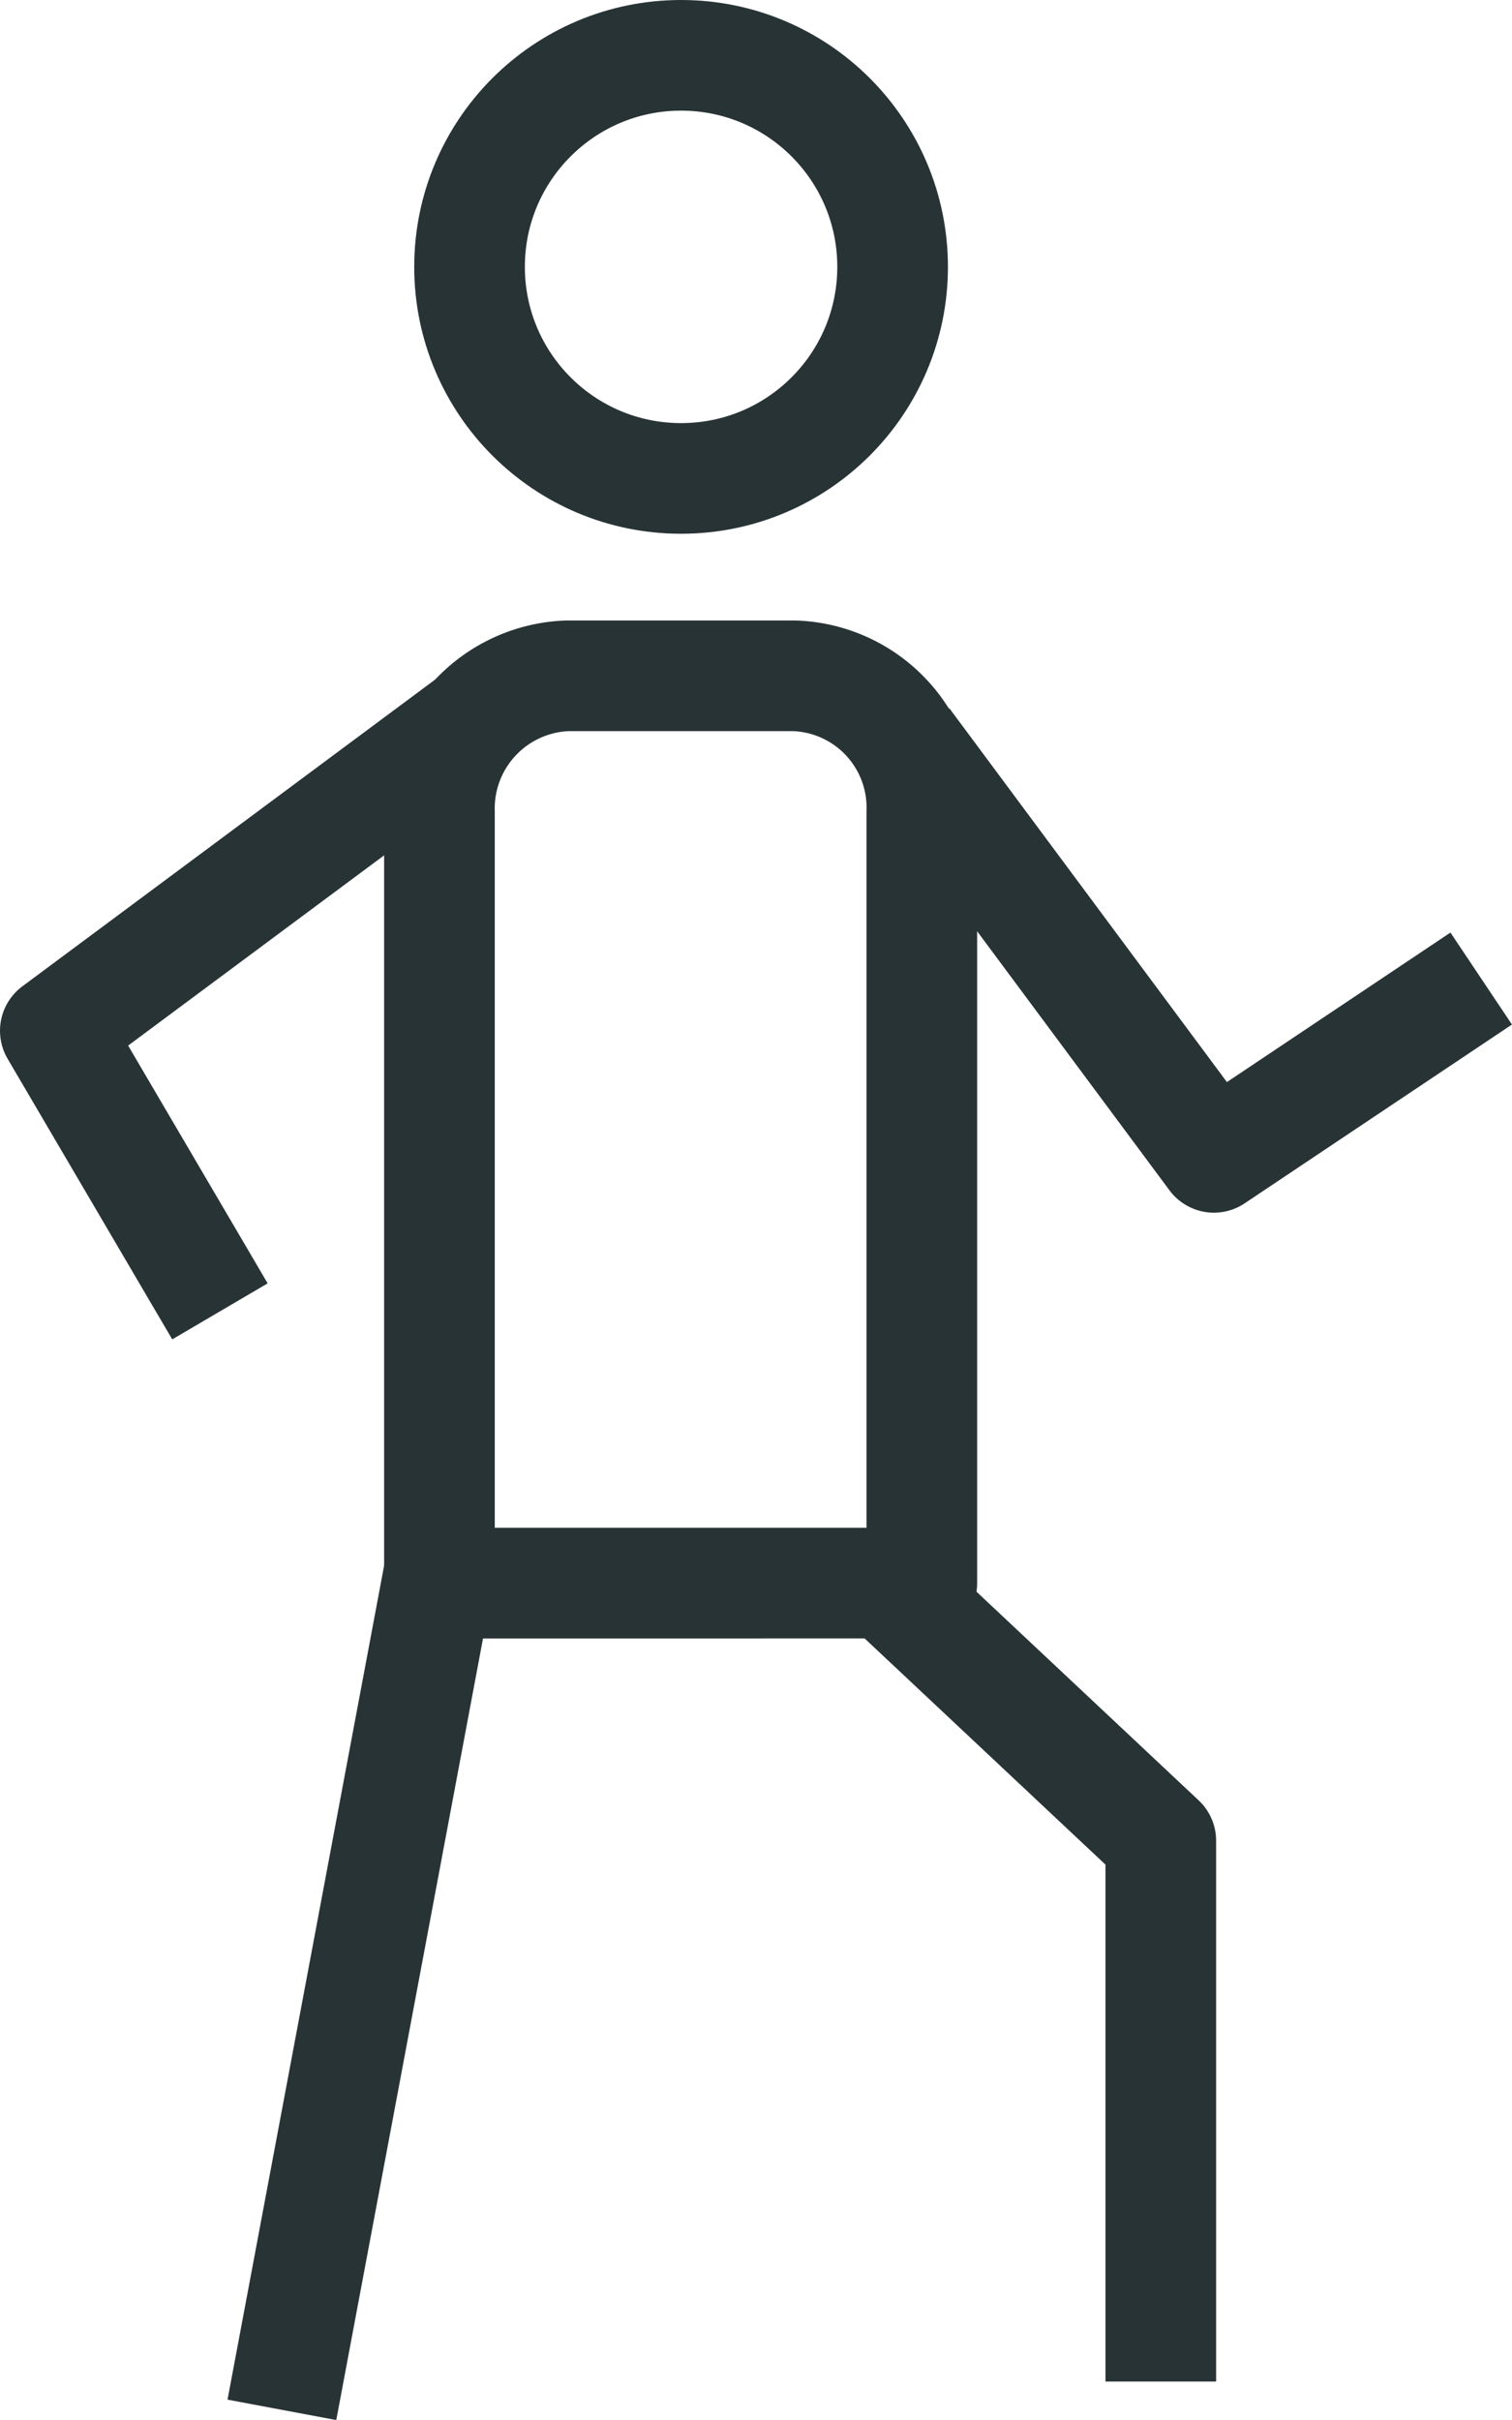 <svg xmlns="http://www.w3.org/2000/svg" width="17.083" height="27.34" viewBox="0 0 17.083 27.34">
    <defs>
        <style>
            .cls-1,.cls-2{fill:none;stroke:#283335;stroke-miterlimit:10;stroke-width:1.25px}.cls-2{stroke-linejoin:round}
        </style>
    </defs>
    <g id="Group_5292" data-name="Group 5292" transform="translate(.005 -.005)">
        <circle id="Ellipse_538" cx="2.39" cy="2.39" r="2.39" class="cls-1" data-name="Ellipse 538" transform="translate(5.3 .63)"/>
        <path id="Path_16524" d="M10.41 17.89V9.18a1.49 1.49 0 0 0-1.44-1.54H6.4a1.5 1.5 0 0 0-1.44 1.54v8.71z" class="cls-2" data-name="Path 16524"/>
        <path id="Path_16525" d="M16.73 11.06l-3.02 2.02-3.49-4.7" class="cls-2" data-name="Path 16525"/>
        <path id="Path_16526" d="M2.48 14.82L.62 11.65l4.71-3.5" class="cls-2" data-name="Path 16526"/>
        <path id="Line_1301" d="M1.78 0L0 9.48" class="cls-2" data-name="Line 1301" transform="translate(3.18 17.75)"/>
        <path id="Path_16527" d="M9.99 17.87l3.12 2.93v6.11" class="cls-2" data-name="Path 16527"/>
    </g>
</svg>
